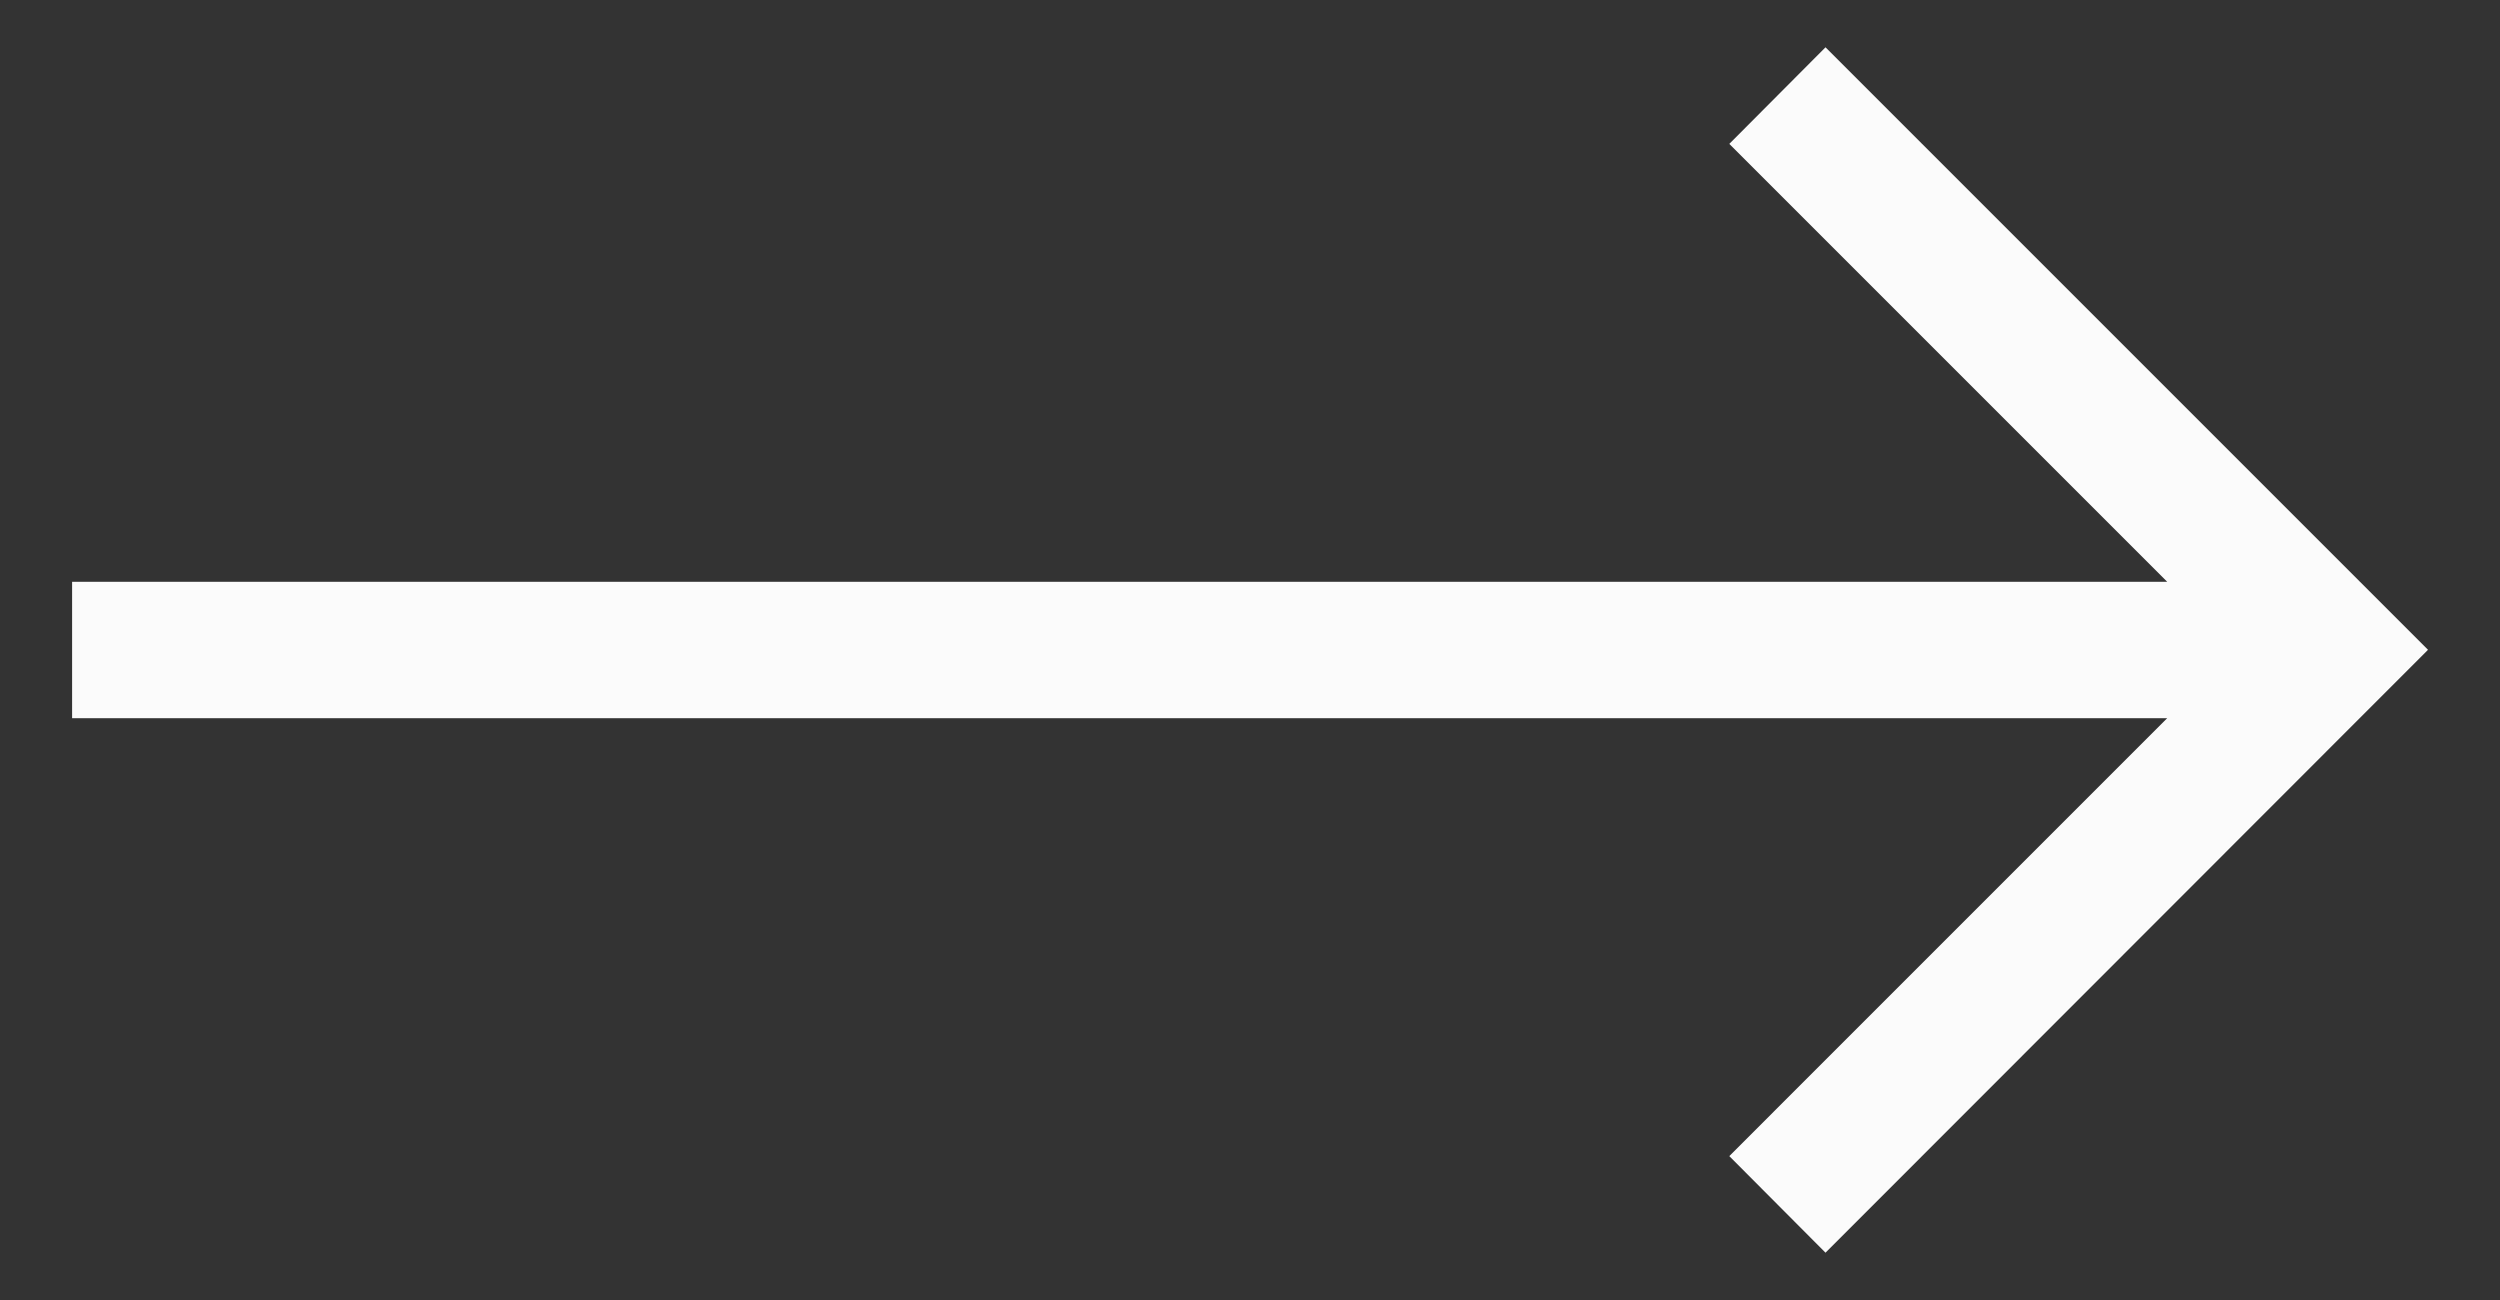 <?xml version="1.0" encoding="UTF-8"?> <svg xmlns="http://www.w3.org/2000/svg" width="25" height="13" viewBox="0 0 25 13" fill="none"><rect x="0" y="0" width="25" height="13" fill="#333333" stroke="none"/> <path d="M21.399 5.818H0.721V7.182H21.672L17.293 11.561L18.255 12.527L24.28 6.498L18.255 0.473L17.293 1.439L21.672 5.818H21.399Z" fill="#FBFBFB"></path> </svg> 